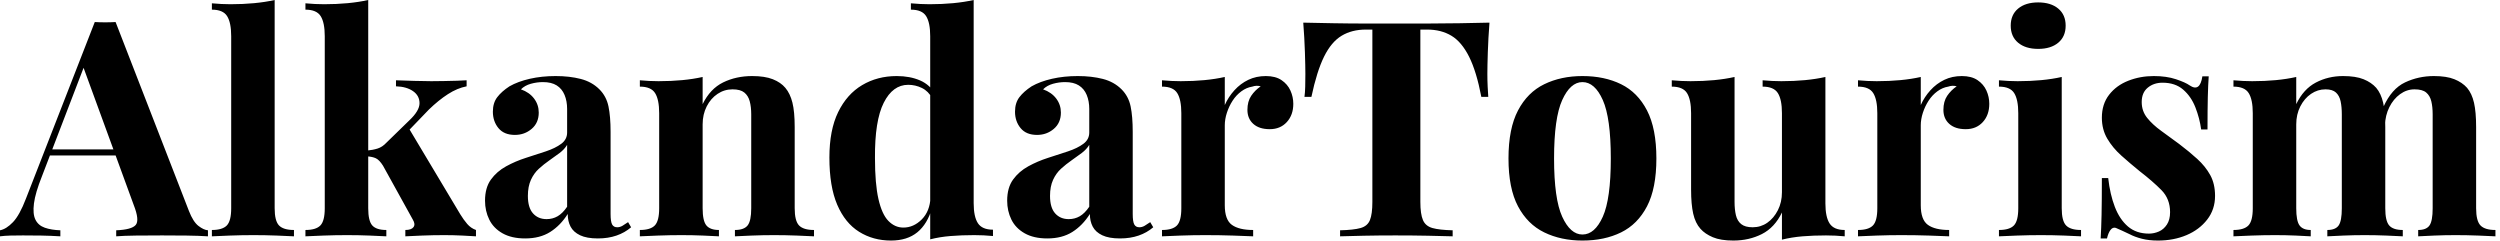 <svg baseProfile="full" height="28" version="1.1" viewBox="0 0 291 28" width="291" xmlns="http://www.w3.org/2000/svg" xmlns:ev="http://www.w3.org/2001/xml-events" xmlns:xlink="http://www.w3.org/1999/xlink"><defs /><g><path d="M12.928 2.565 21.465 24.557Q21.957 25.822 22.572 26.296Q23.187 26.77 23.679 26.806V27.508Q22.625 27.438 21.202 27.42Q19.779 27.403 18.339 27.403Q16.723 27.403 15.282 27.42Q13.842 27.438 12.999 27.508V26.806Q14.79 26.735 15.265 26.191Q15.739 25.646 15.036 23.854L9.064 7.518L9.696 6.605L4.356 20.517Q3.583 22.449 3.425 23.679Q3.267 24.908 3.601 25.576Q3.935 26.243 4.69 26.507Q5.445 26.77 6.499 26.806V27.508Q5.34 27.438 4.286 27.42Q3.232 27.403 2.143 27.403Q1.37 27.403 0.685 27.42Q0.0 27.438 -0.527 27.508V26.806Q0.211 26.665 0.984 25.857Q1.757 25.049 2.494 23.117L10.504 2.565Q11.066 2.6 11.716 2.6Q12.366 2.6 12.928 2.565ZM15.388 17.39V18.093H4.918L5.27 17.39Z M31.443 0.0V24.241Q31.443 25.716 31.952 26.243Q32.462 26.77 33.691 26.77V27.508Q33.024 27.473 31.689 27.42Q30.354 27.368 28.984 27.368Q27.614 27.368 26.226 27.42Q24.838 27.473 24.136 27.508V26.77Q25.365 26.77 25.875 26.243Q26.384 25.716 26.384 24.241V4.216Q26.384 2.635 25.91 1.88Q25.435 1.124 24.136 1.124V0.386Q25.26 0.492 26.314 0.492Q27.754 0.492 29.054 0.369Q30.354 0.246 31.443 0.0Z M42.334 0.0V24.241Q42.334 25.716 42.808 26.243Q43.282 26.77 44.442 26.77V27.508Q43.774 27.473 42.492 27.42Q41.21 27.368 39.875 27.368Q38.504 27.368 37.117 27.42Q35.729 27.473 35.026 27.508V26.77Q36.256 26.77 36.765 26.243Q37.275 25.716 37.275 24.241V4.216Q37.275 2.635 36.801 1.88Q36.326 1.124 35.026 1.124V0.386Q36.151 0.492 37.205 0.492Q38.645 0.492 39.945 0.369Q41.245 0.246 42.334 0.0ZM53.787 9.345V10.048Q52.698 10.258 51.609 10.961Q50.519 11.664 49.395 12.753L46.69 15.563L47.041 14.896L53.049 24.944Q53.435 25.576 53.857 26.068Q54.279 26.56 54.876 26.77V27.508Q54.349 27.473 53.295 27.42Q52.241 27.368 51.187 27.368Q49.887 27.368 48.587 27.42Q47.287 27.473 46.655 27.508V26.77Q47.358 26.77 47.604 26.437Q47.849 26.103 47.533 25.576L44.055 19.287Q43.634 18.62 43.23 18.427Q42.826 18.233 42.158 18.198V17.531Q42.896 17.46 43.44 17.285Q43.985 17.109 44.442 16.617L47.112 14.018Q48.306 12.893 48.306 12.015Q48.306 11.137 47.551 10.61Q46.795 10.083 45.566 10.048V9.345Q46.55 9.38 47.709 9.415Q48.868 9.45 49.676 9.45Q50.379 9.45 51.169 9.433Q51.96 9.415 52.662 9.398Q53.365 9.38 53.787 9.345Z M60.602 27.754Q59.021 27.754 57.967 27.157Q56.913 26.56 56.422 25.558Q55.93 24.557 55.93 23.363Q55.93 21.852 56.615 20.903Q57.3 19.955 58.389 19.358Q59.478 18.76 60.69 18.374Q61.902 17.987 63.009 17.619Q64.115 17.25 64.801 16.74Q65.486 16.231 65.486 15.423V12.683Q65.486 11.769 65.187 11.049Q64.888 10.329 64.274 9.942Q63.659 9.556 62.675 9.556Q61.972 9.556 61.27 9.749Q60.567 9.942 60.11 10.399Q61.094 10.75 61.639 11.471Q62.183 12.191 62.183 13.104Q62.183 14.299 61.358 15.001Q60.532 15.704 59.408 15.704Q58.143 15.704 57.493 14.913Q56.843 14.123 56.843 12.999Q56.843 11.98 57.353 11.312Q57.862 10.645 58.775 10.048Q59.759 9.486 61.147 9.169Q62.535 8.853 64.151 8.853Q65.767 8.853 67.066 9.187Q68.366 9.521 69.245 10.399Q70.053 11.207 70.299 12.384Q70.545 13.561 70.545 15.353V24.908Q70.545 25.787 70.72 26.12Q70.896 26.454 71.317 26.454Q71.634 26.454 71.932 26.279Q72.231 26.103 72.582 25.857L72.934 26.454Q72.196 27.087 71.23 27.42Q70.263 27.754 69.069 27.754Q67.769 27.754 66.996 27.385Q66.223 27.016 65.89 26.384Q65.556 25.752 65.556 24.908Q64.713 26.243 63.518 26.999Q62.324 27.754 60.602 27.754ZM63.097 25.506Q63.799 25.506 64.379 25.172Q64.959 24.838 65.486 24.065V16.863Q65.169 17.39 64.607 17.812Q64.045 18.233 63.413 18.673Q62.78 19.112 62.201 19.639Q61.621 20.166 61.27 20.939Q60.918 21.711 60.918 22.801Q60.918 24.171 61.516 24.838Q62.113 25.506 63.097 25.506Z M87.021 8.853Q88.497 8.853 89.428 9.222Q90.359 9.591 90.886 10.223Q91.448 10.891 91.711 11.945Q91.975 12.999 91.975 14.79V24.241Q91.975 25.716 92.484 26.243Q92.994 26.77 94.223 26.77V27.508Q93.556 27.473 92.221 27.42Q90.886 27.368 89.586 27.368Q88.251 27.368 86.969 27.42Q85.686 27.473 85.019 27.508V26.77Q86.073 26.77 86.494 26.243Q86.916 25.716 86.916 24.241V13.315Q86.916 12.437 86.74 11.787Q86.565 11.137 86.108 10.768Q85.651 10.399 84.738 10.399Q83.789 10.399 82.999 10.926Q82.208 11.453 81.734 12.384Q81.26 13.315 81.26 14.474V24.241Q81.26 25.716 81.699 26.243Q82.138 26.77 83.157 26.77V27.508Q82.524 27.473 81.312 27.42Q80.1 27.368 78.801 27.368Q77.465 27.368 76.06 27.42Q74.655 27.473 73.952 27.508V26.77Q75.182 26.77 75.691 26.243Q76.201 25.716 76.201 24.241V13.174Q76.201 11.593 75.726 10.838Q75.252 10.083 73.952 10.083V9.345Q75.077 9.45 76.13 9.45Q77.606 9.45 78.888 9.327Q80.171 9.205 81.26 8.959V12.12Q82.138 10.329 83.649 9.591Q85.159 8.853 87.021 8.853Z M112.808 0.0V23.644Q112.808 25.225 113.3 25.98Q113.792 26.735 115.056 26.735V27.473Q113.967 27.368 112.878 27.368Q111.403 27.368 110.12 27.473Q108.838 27.578 107.749 27.859V4.216Q107.749 2.635 107.275 1.88Q106.801 1.124 105.501 1.124V0.386Q106.625 0.492 107.679 0.492Q109.119 0.492 110.419 0.369Q111.719 0.246 112.808 0.0ZM103.849 8.853Q105.395 8.853 106.572 9.363Q107.749 9.872 108.417 11.066L107.995 11.453Q107.538 10.61 106.783 10.241Q106.028 9.872 105.184 9.872Q103.393 9.872 102.339 11.962Q101.285 14.053 101.32 18.409Q101.32 21.395 101.724 23.169Q102.128 24.944 102.883 25.716Q103.639 26.489 104.622 26.489Q105.817 26.489 106.765 25.541Q107.714 24.592 107.784 22.976L107.96 24.206Q107.433 26.068 106.256 27.034Q105.079 28.0 103.182 28.0Q101.109 28.0 99.476 26.981Q97.842 25.962 96.928 23.837Q96.015 21.711 96.015 18.339Q96.015 15.142 97.034 13.051Q98.053 10.961 99.827 9.907Q101.601 8.853 103.849 8.853Z M121.38 27.754Q119.799 27.754 118.745 27.157Q117.691 26.56 117.199 25.558Q116.708 24.557 116.708 23.363Q116.708 21.852 117.393 20.903Q118.078 19.955 119.167 19.358Q120.256 18.76 121.468 18.374Q122.68 17.987 123.787 17.619Q124.893 17.25 125.578 16.74Q126.263 16.231 126.263 15.423V12.683Q126.263 11.769 125.965 11.049Q125.666 10.329 125.051 9.942Q124.437 9.556 123.453 9.556Q122.75 9.556 122.048 9.749Q121.345 9.942 120.888 10.399Q121.872 10.75 122.417 11.471Q122.961 12.191 122.961 13.104Q122.961 14.299 122.136 15.001Q121.31 15.704 120.186 15.704Q118.921 15.704 118.271 14.913Q117.621 14.123 117.621 12.999Q117.621 11.98 118.13 11.312Q118.64 10.645 119.553 10.048Q120.537 9.486 121.925 9.169Q123.312 8.853 124.928 8.853Q126.545 8.853 127.844 9.187Q129.144 9.521 130.023 10.399Q130.831 11.207 131.077 12.384Q131.322 13.561 131.322 15.353V24.908Q131.322 25.787 131.498 26.12Q131.674 26.454 132.095 26.454Q132.412 26.454 132.71 26.279Q133.009 26.103 133.36 25.857L133.711 26.454Q132.974 27.087 132.008 27.42Q131.041 27.754 129.847 27.754Q128.547 27.754 127.774 27.385Q127.001 27.016 126.668 26.384Q126.334 25.752 126.334 24.908Q125.491 26.243 124.296 26.999Q123.102 27.754 121.38 27.754ZM123.875 25.506Q124.577 25.506 125.157 25.172Q125.737 24.838 126.263 24.065V16.863Q125.947 17.39 125.385 17.812Q124.823 18.233 124.191 18.673Q123.558 19.112 122.979 19.639Q122.399 20.166 122.048 20.939Q121.696 21.711 121.696 22.801Q121.696 24.171 122.294 24.838Q122.891 25.506 123.875 25.506Z M146.816 8.853Q147.94 8.853 148.642 9.327Q149.345 9.802 149.679 10.54Q150.013 11.277 150.013 12.085Q150.013 13.385 149.257 14.211Q148.502 15.036 147.272 15.036Q146.043 15.036 145.358 14.422Q144.673 13.807 144.673 12.788Q144.673 11.804 145.112 11.154Q145.551 10.504 146.218 10.048Q145.726 9.907 145.235 10.083Q144.567 10.188 143.97 10.627Q143.373 11.066 142.951 11.716Q142.529 12.366 142.284 13.122Q142.038 13.877 142.038 14.58V23.89Q142.038 25.576 142.863 26.173Q143.689 26.77 145.34 26.77V27.508Q144.532 27.473 142.986 27.42Q141.44 27.368 139.754 27.368Q138.349 27.368 136.908 27.42Q135.468 27.473 134.73 27.508V26.77Q135.96 26.77 136.469 26.243Q136.979 25.716 136.979 24.241V13.174Q136.979 11.593 136.504 10.838Q136.03 10.083 134.73 10.083V9.345Q135.854 9.45 136.908 9.45Q138.384 9.45 139.666 9.327Q140.949 9.205 142.038 8.959V12.226Q142.459 11.277 143.162 10.504Q143.864 9.731 144.778 9.292Q145.691 8.853 146.816 8.853Z M172.848 2.635Q172.708 4.427 172.655 6.078Q172.602 7.729 172.602 8.607Q172.602 9.38 172.637 10.083Q172.673 10.785 172.708 11.277H171.9Q171.338 8.326 170.477 6.605Q169.616 4.883 168.422 4.163Q167.227 3.443 165.611 3.443H164.803V23.503Q164.803 24.908 165.102 25.611Q165.4 26.314 166.208 26.542Q167.016 26.77 168.562 26.806V27.508Q167.473 27.473 165.664 27.438Q163.854 27.403 161.887 27.403Q159.955 27.403 158.233 27.438Q156.512 27.473 155.458 27.508V26.806Q157.039 26.77 157.847 26.542Q158.655 26.314 158.936 25.611Q159.217 24.908 159.217 23.503V3.443H158.444Q156.828 3.443 155.634 4.163Q154.439 4.883 153.596 6.587Q152.753 8.291 152.12 11.277H151.312Q151.383 10.785 151.4 10.083Q151.418 9.38 151.418 8.607Q151.418 7.729 151.365 6.078Q151.312 4.427 151.172 2.635Q152.788 2.67 154.703 2.705Q156.617 2.74 158.55 2.74Q160.482 2.74 162.028 2.74Q163.609 2.74 165.523 2.74Q167.438 2.74 169.37 2.705Q171.302 2.67 172.848 2.635Z M183.669 8.853Q186.233 8.853 188.166 9.802Q190.098 10.75 191.187 12.858Q192.276 14.966 192.276 18.444Q192.276 21.922 191.187 24.013Q190.098 26.103 188.166 27.051Q186.233 28.0 183.669 28.0Q181.174 28.0 179.225 27.051Q177.275 26.103 176.168 24.013Q175.061 21.922 175.061 18.444Q175.061 14.966 176.168 12.858Q177.275 10.75 179.225 9.802Q181.174 8.853 183.669 8.853ZM183.669 9.556Q182.263 9.556 181.315 11.646Q180.366 13.737 180.366 18.444Q180.366 23.152 181.315 25.225Q182.263 27.297 183.669 27.297Q185.109 27.297 186.04 25.225Q186.971 23.152 186.971 18.444Q186.971 13.737 186.04 11.646Q185.109 9.556 183.669 9.556Z M211.95 8.959V23.679Q211.95 25.26 212.442 26.015Q212.934 26.77 214.198 26.77V27.508Q213.109 27.403 212.02 27.403Q210.545 27.403 209.28 27.508Q208.015 27.614 206.891 27.895V24.733Q206.048 26.489 204.555 27.245Q203.061 28.0 201.235 28.0Q199.759 28.0 198.846 27.614Q197.932 27.227 197.405 26.63Q196.808 25.962 196.562 24.873Q196.316 23.784 196.316 22.063V13.174Q196.316 11.593 195.842 10.838Q195.368 10.083 194.068 10.083V9.345Q195.192 9.45 196.246 9.45Q197.721 9.45 199.004 9.327Q200.286 9.205 201.375 8.959V23.503Q201.375 24.381 201.533 25.049Q201.691 25.716 202.148 26.085Q202.605 26.454 203.483 26.454Q204.432 26.454 205.187 25.927Q205.942 25.4 206.417 24.469Q206.891 23.538 206.891 22.379V13.174Q206.891 11.593 206.417 10.838Q205.942 10.083 204.642 10.083V9.345Q205.767 9.45 206.821 9.45Q208.296 9.45 209.578 9.327Q210.861 9.205 211.95 8.959Z M227.829 8.853Q228.954 8.853 229.656 9.327Q230.359 9.802 230.693 10.54Q231.026 11.277 231.026 12.085Q231.026 13.385 230.271 14.211Q229.516 15.036 228.286 15.036Q227.056 15.036 226.371 14.422Q225.686 13.807 225.686 12.788Q225.686 11.804 226.125 11.154Q226.565 10.504 227.232 10.048Q226.74 9.907 226.248 10.083Q225.581 10.188 224.984 10.627Q224.386 11.066 223.965 11.716Q223.543 12.366 223.297 13.122Q223.051 13.877 223.051 14.58V23.89Q223.051 25.576 223.877 26.173Q224.703 26.77 226.354 26.77V27.508Q225.546 27.473 224.0 27.42Q222.454 27.368 220.768 27.368Q219.363 27.368 217.922 27.42Q216.482 27.473 215.744 27.508V26.77Q216.974 26.77 217.483 26.243Q217.992 25.716 217.992 24.241V13.174Q217.992 11.593 217.518 10.838Q217.044 10.083 215.744 10.083V9.345Q216.868 9.45 217.922 9.45Q219.398 9.45 220.68 9.327Q221.962 9.205 223.051 8.959V12.226Q223.473 11.277 224.176 10.504Q224.878 9.731 225.792 9.292Q226.705 8.853 227.829 8.853Z M236.718 0.281Q238.193 0.281 239.054 1.001Q239.915 1.721 239.915 2.986Q239.915 4.251 239.054 4.971Q238.193 5.691 236.718 5.691Q235.242 5.691 234.381 4.971Q233.521 4.251 233.521 2.986Q233.521 1.721 234.381 1.001Q235.242 0.281 236.718 0.281ZM239.458 8.959V24.241Q239.458 25.716 239.967 26.243Q240.477 26.77 241.706 26.77V27.508Q241.074 27.473 239.739 27.42Q238.404 27.368 237.034 27.368Q235.664 27.368 234.258 27.42Q232.853 27.473 232.151 27.508V26.77Q233.38 26.77 233.89 26.243Q234.399 25.716 234.399 24.241V13.174Q234.399 11.593 233.925 10.838Q233.45 10.083 232.151 10.083V9.345Q233.275 9.45 234.329 9.45Q235.804 9.45 237.087 9.327Q238.369 9.205 239.458 8.959Z M250.173 8.853Q251.649 8.853 252.755 9.222Q253.862 9.591 254.354 9.942Q255.548 10.75 255.829 8.888H256.567Q256.497 9.872 256.462 11.295Q256.427 12.718 256.427 15.072H255.689Q255.513 13.772 255.021 12.507Q254.529 11.242 253.598 10.434Q252.668 9.626 251.192 9.626Q250.173 9.626 249.471 10.206Q248.768 10.785 248.768 11.875Q248.768 12.928 249.4 13.719Q250.033 14.509 251.034 15.23Q252.035 15.95 253.124 16.758Q254.284 17.636 255.232 18.497Q256.181 19.358 256.743 20.376Q257.305 21.395 257.305 22.801Q257.305 24.381 256.391 25.558Q255.478 26.735 253.985 27.368Q252.492 28.0 250.665 28.0Q249.611 28.0 248.785 27.789Q247.96 27.578 247.363 27.262Q246.906 27.051 246.502 26.858Q246.098 26.665 245.747 26.524Q245.395 26.419 245.132 26.77Q244.868 27.122 244.728 27.754H243.99Q244.06 26.63 244.095 25.014Q244.13 23.398 244.13 20.728H244.868Q245.079 22.625 245.641 24.083Q246.203 25.541 247.169 26.366Q248.136 27.192 249.611 27.192Q250.208 27.192 250.77 26.946Q251.332 26.7 251.701 26.138Q252.07 25.576 252.07 24.698Q252.07 23.152 251.069 22.133Q250.068 21.114 248.522 19.92Q247.398 19.006 246.396 18.11Q245.395 17.215 244.763 16.143Q244.13 15.072 244.13 13.701Q244.13 12.12 244.974 11.031Q245.817 9.942 247.205 9.398Q248.592 8.853 250.173 8.853Z M272.201 8.853Q273.676 8.853 274.59 9.222Q275.503 9.591 276.065 10.223Q276.627 10.891 276.873 11.962Q277.119 13.034 277.119 14.79V24.241Q277.119 25.716 277.576 26.243Q278.033 26.77 279.157 26.77V27.508Q278.524 27.473 277.242 27.42Q275.96 27.368 274.73 27.368Q273.465 27.368 272.236 27.42Q271.006 27.473 270.374 27.508V26.77Q271.322 26.77 271.691 26.243Q272.06 25.716 272.06 24.241V13.315Q272.06 12.437 271.92 11.787Q271.779 11.137 271.375 10.768Q270.971 10.399 270.163 10.399Q269.25 10.399 268.477 10.926Q267.704 11.453 267.23 12.384Q266.755 13.315 266.755 14.474V24.241Q266.755 25.716 267.142 26.243Q267.528 26.77 268.442 26.77V27.508Q267.88 27.473 266.703 27.42Q265.526 27.368 264.296 27.368Q262.961 27.368 261.556 27.42Q260.151 27.473 259.448 27.508V26.77Q260.678 26.77 261.187 26.243Q261.696 25.716 261.696 24.241V13.174Q261.696 11.593 261.222 10.838Q260.748 10.083 259.448 10.083V9.345Q260.572 9.45 261.626 9.45Q263.102 9.45 264.384 9.327Q265.666 9.205 266.755 8.959V12.12Q267.598 10.364 269.039 9.609Q270.479 8.853 272.201 8.853ZM282.775 8.853Q284.251 8.853 285.164 9.222Q286.078 9.591 286.64 10.223Q287.202 10.891 287.448 11.962Q287.694 13.034 287.694 14.79V24.241Q287.694 25.716 288.203 26.243Q288.713 26.77 289.942 26.77V27.508Q289.275 27.473 287.94 27.42Q286.605 27.368 285.305 27.368Q284.04 27.368 282.811 27.42Q281.581 27.473 280.949 27.508V26.77Q281.897 26.77 282.266 26.243Q282.635 25.716 282.635 24.241V13.315Q282.635 12.437 282.477 11.787Q282.319 11.137 281.88 10.768Q281.44 10.399 280.527 10.399Q279.614 10.399 278.841 10.961Q278.068 11.523 277.593 12.472Q277.119 13.42 277.084 14.58L276.908 12.437Q277.857 10.329 279.42 9.591Q280.984 8.853 282.775 8.853Z " fill="rgb(0,0,0)" transform="translate(0.527, 0)" /></g></svg>
